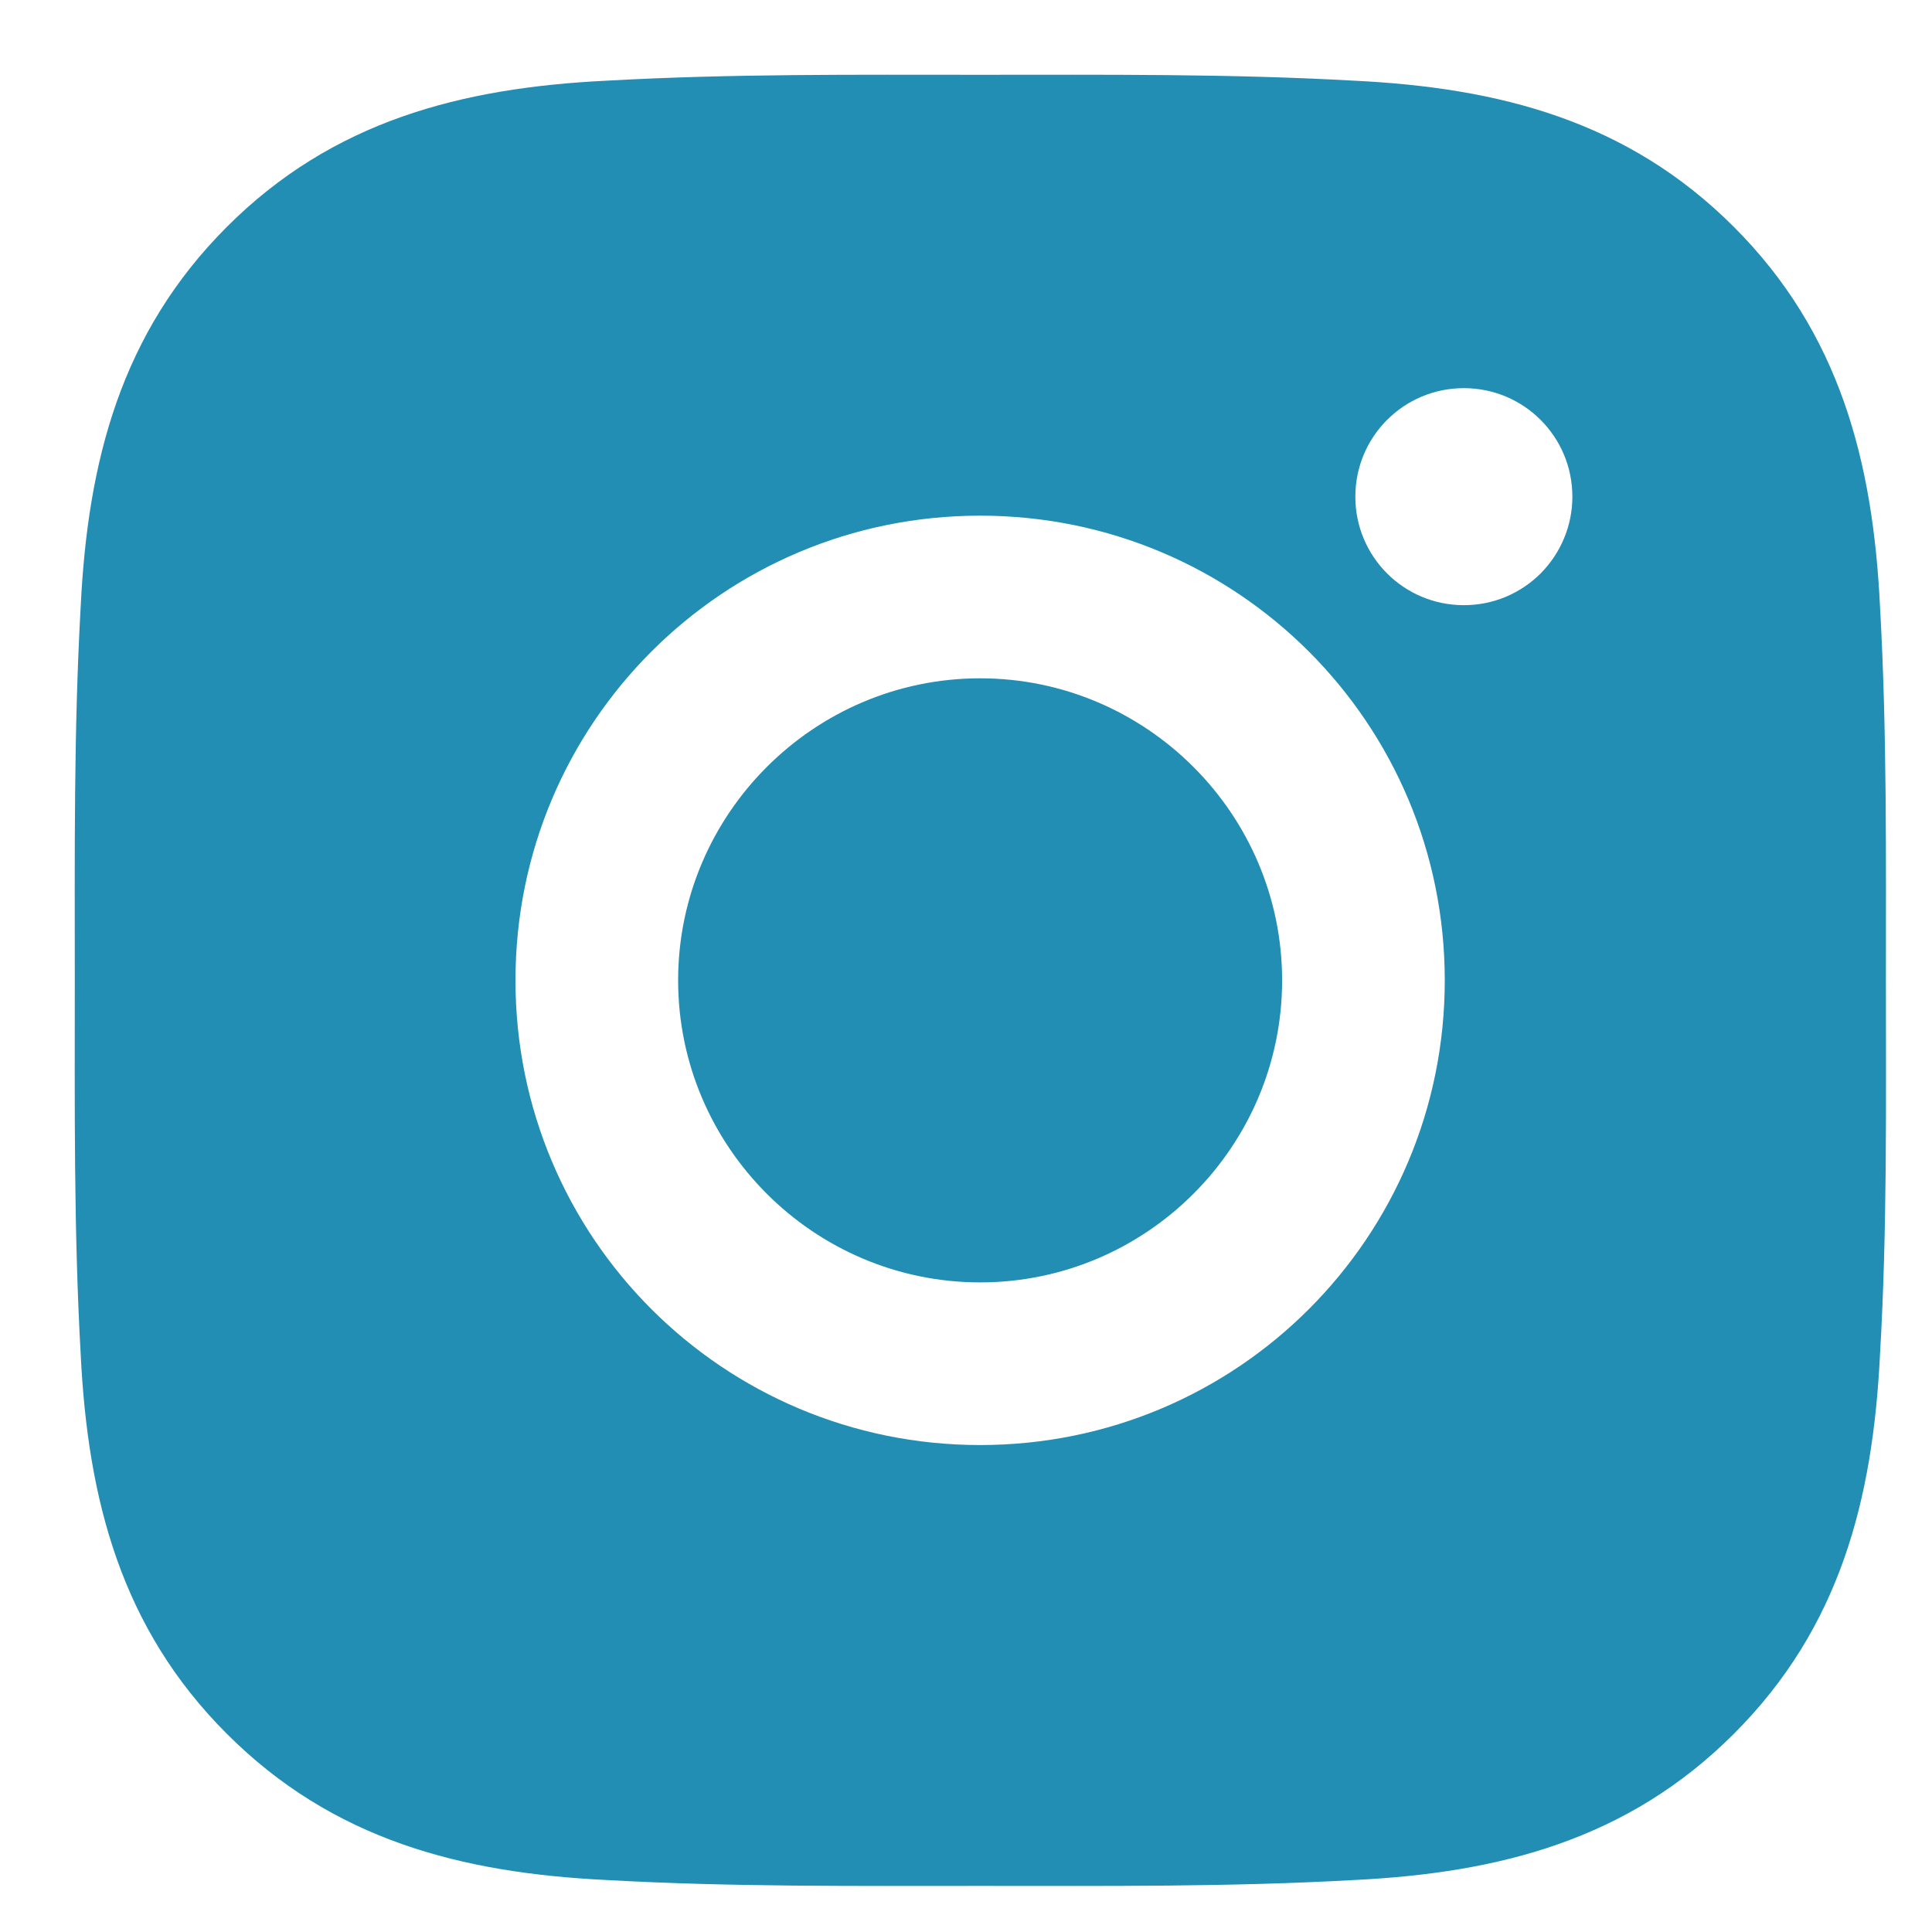 <svg width="21" height="21" viewBox="0 0 21 21" fill="none" xmlns="http://www.w3.org/2000/svg">
<path d="M10.654 7.373C8.846 7.373 7.371 8.849 7.371 10.656C7.371 12.464 8.846 13.939 10.654 13.939C12.461 13.939 13.936 12.464 13.936 10.656C13.936 8.849 12.461 7.373 10.654 7.373ZM20.499 10.656C20.499 9.297 20.511 7.95 20.435 6.593C20.358 5.017 19.999 3.618 18.846 2.466C17.692 1.311 16.295 0.954 14.719 0.877C13.36 0.801 12.013 0.813 10.656 0.813C9.297 0.813 7.95 0.801 6.593 0.877C5.017 0.954 3.618 1.313 2.466 2.466C1.311 3.621 0.954 5.017 0.877 6.593C0.801 7.952 0.813 9.299 0.813 10.656C0.813 12.013 0.801 13.362 0.877 14.719C0.954 16.295 1.313 17.694 2.466 18.846C3.621 20.002 5.017 20.358 6.593 20.435C7.952 20.511 9.299 20.499 10.656 20.499C12.015 20.499 13.362 20.511 14.719 20.435C16.295 20.358 17.694 19.999 18.846 18.846C20.002 17.692 20.358 16.295 20.435 14.719C20.514 13.362 20.499 12.015 20.499 10.656ZM10.654 15.707C7.859 15.707 5.603 13.451 5.603 10.656C5.603 7.861 7.859 5.605 10.654 5.605C13.449 5.605 15.704 7.861 15.704 10.656C15.704 13.451 13.449 15.707 10.654 15.707ZM15.911 6.578C15.259 6.578 14.732 6.051 14.732 5.399C14.732 4.746 15.259 4.219 15.911 4.219C16.564 4.219 17.091 4.746 17.091 5.399C17.091 5.553 17.061 5.707 17.001 5.85C16.942 5.993 16.855 6.123 16.746 6.233C16.636 6.343 16.506 6.429 16.363 6.489C16.22 6.548 16.066 6.578 15.911 6.578Z" fill="#228EB3"/>
</svg>
